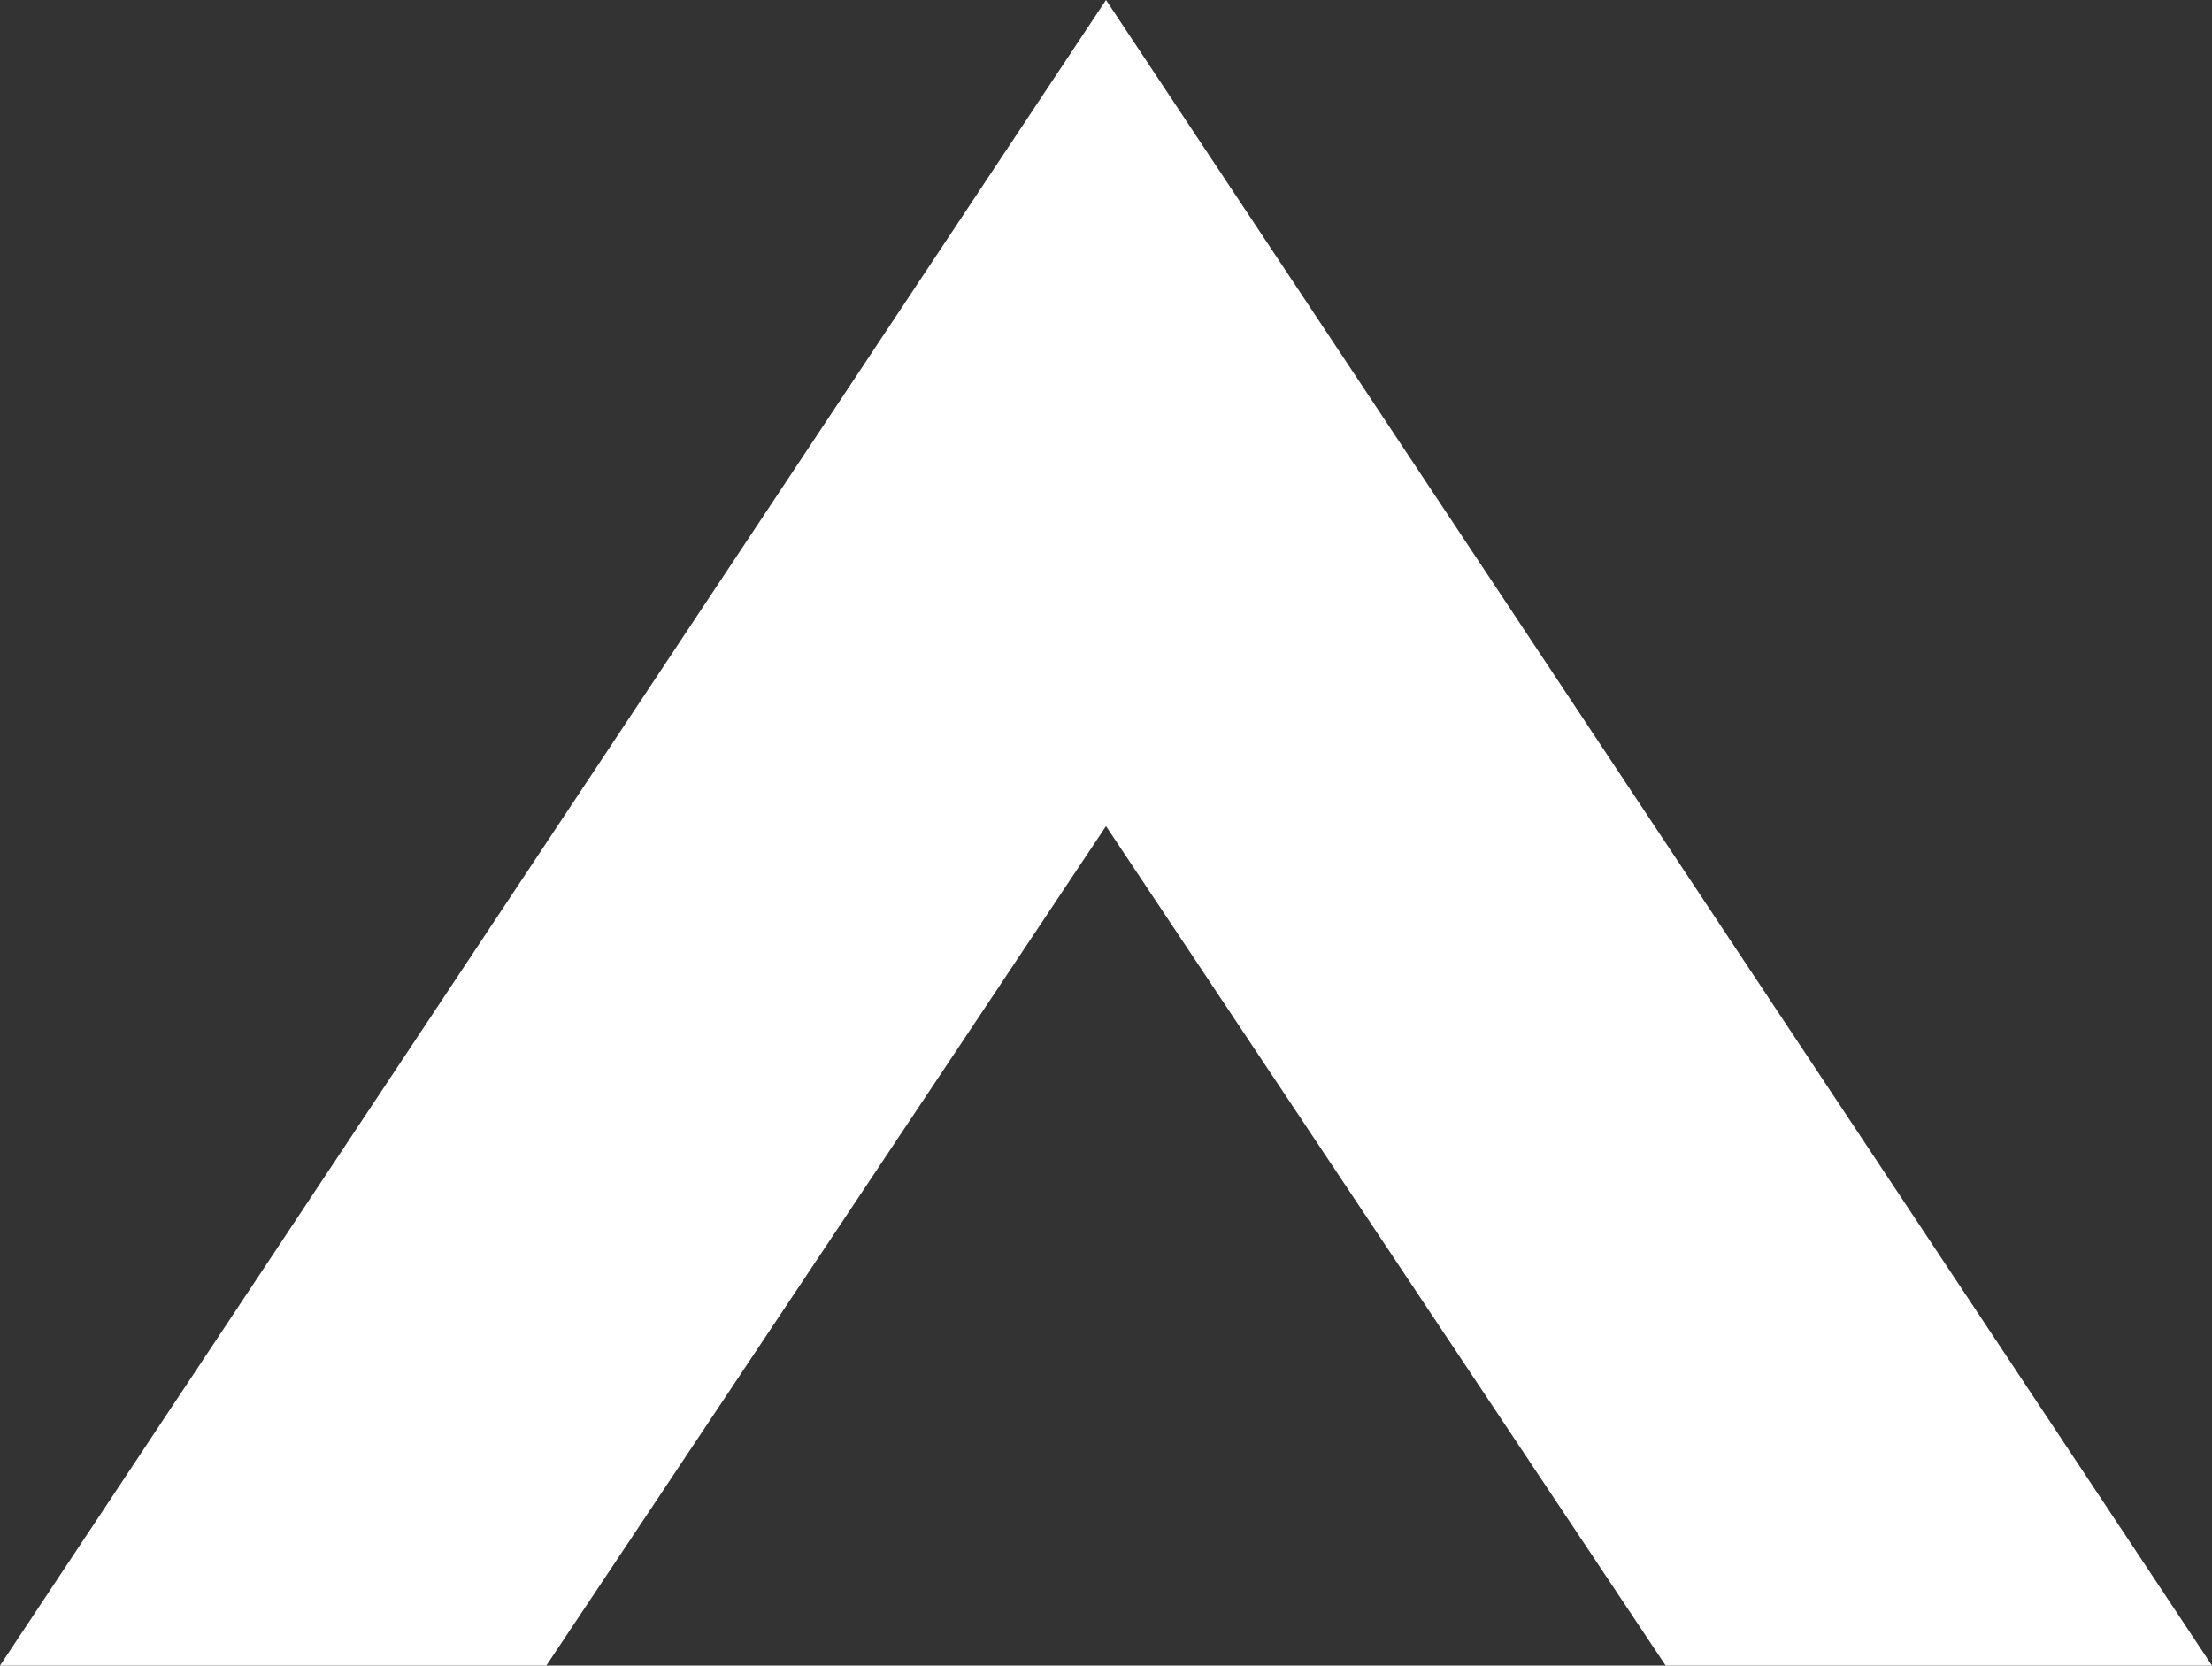 <?xml version="1.0" encoding="utf-8"?>
<!-- Generator: Adobe Illustrator 27.9.1, SVG Export Plug-In . SVG Version: 6.00 Build 0)  -->
<svg version="1.1" id="レイヤー_1" xmlns="http://www.w3.org/2000/svg" xmlns:xlink="http://www.w3.org/1999/xlink" x="0px"
	 y="0px" viewBox="0 0 16.6 12.5" style="enable-background:new 0 0 16.6 12.5;" xml:space="preserve">
<rect x="0" y="0" width="16.6" height="12.5" fill="#333333" stroke="none"/>
<style type="text/css">
	.st0{fill:#FFFFFF;}
</style>
<g>
	<polygon class="st0" points="12.5,12.5 16.6,12.5 8.3,0 0,12.5 4.1,12.5 8.3,6.2 	"/>
</g>
</svg>
